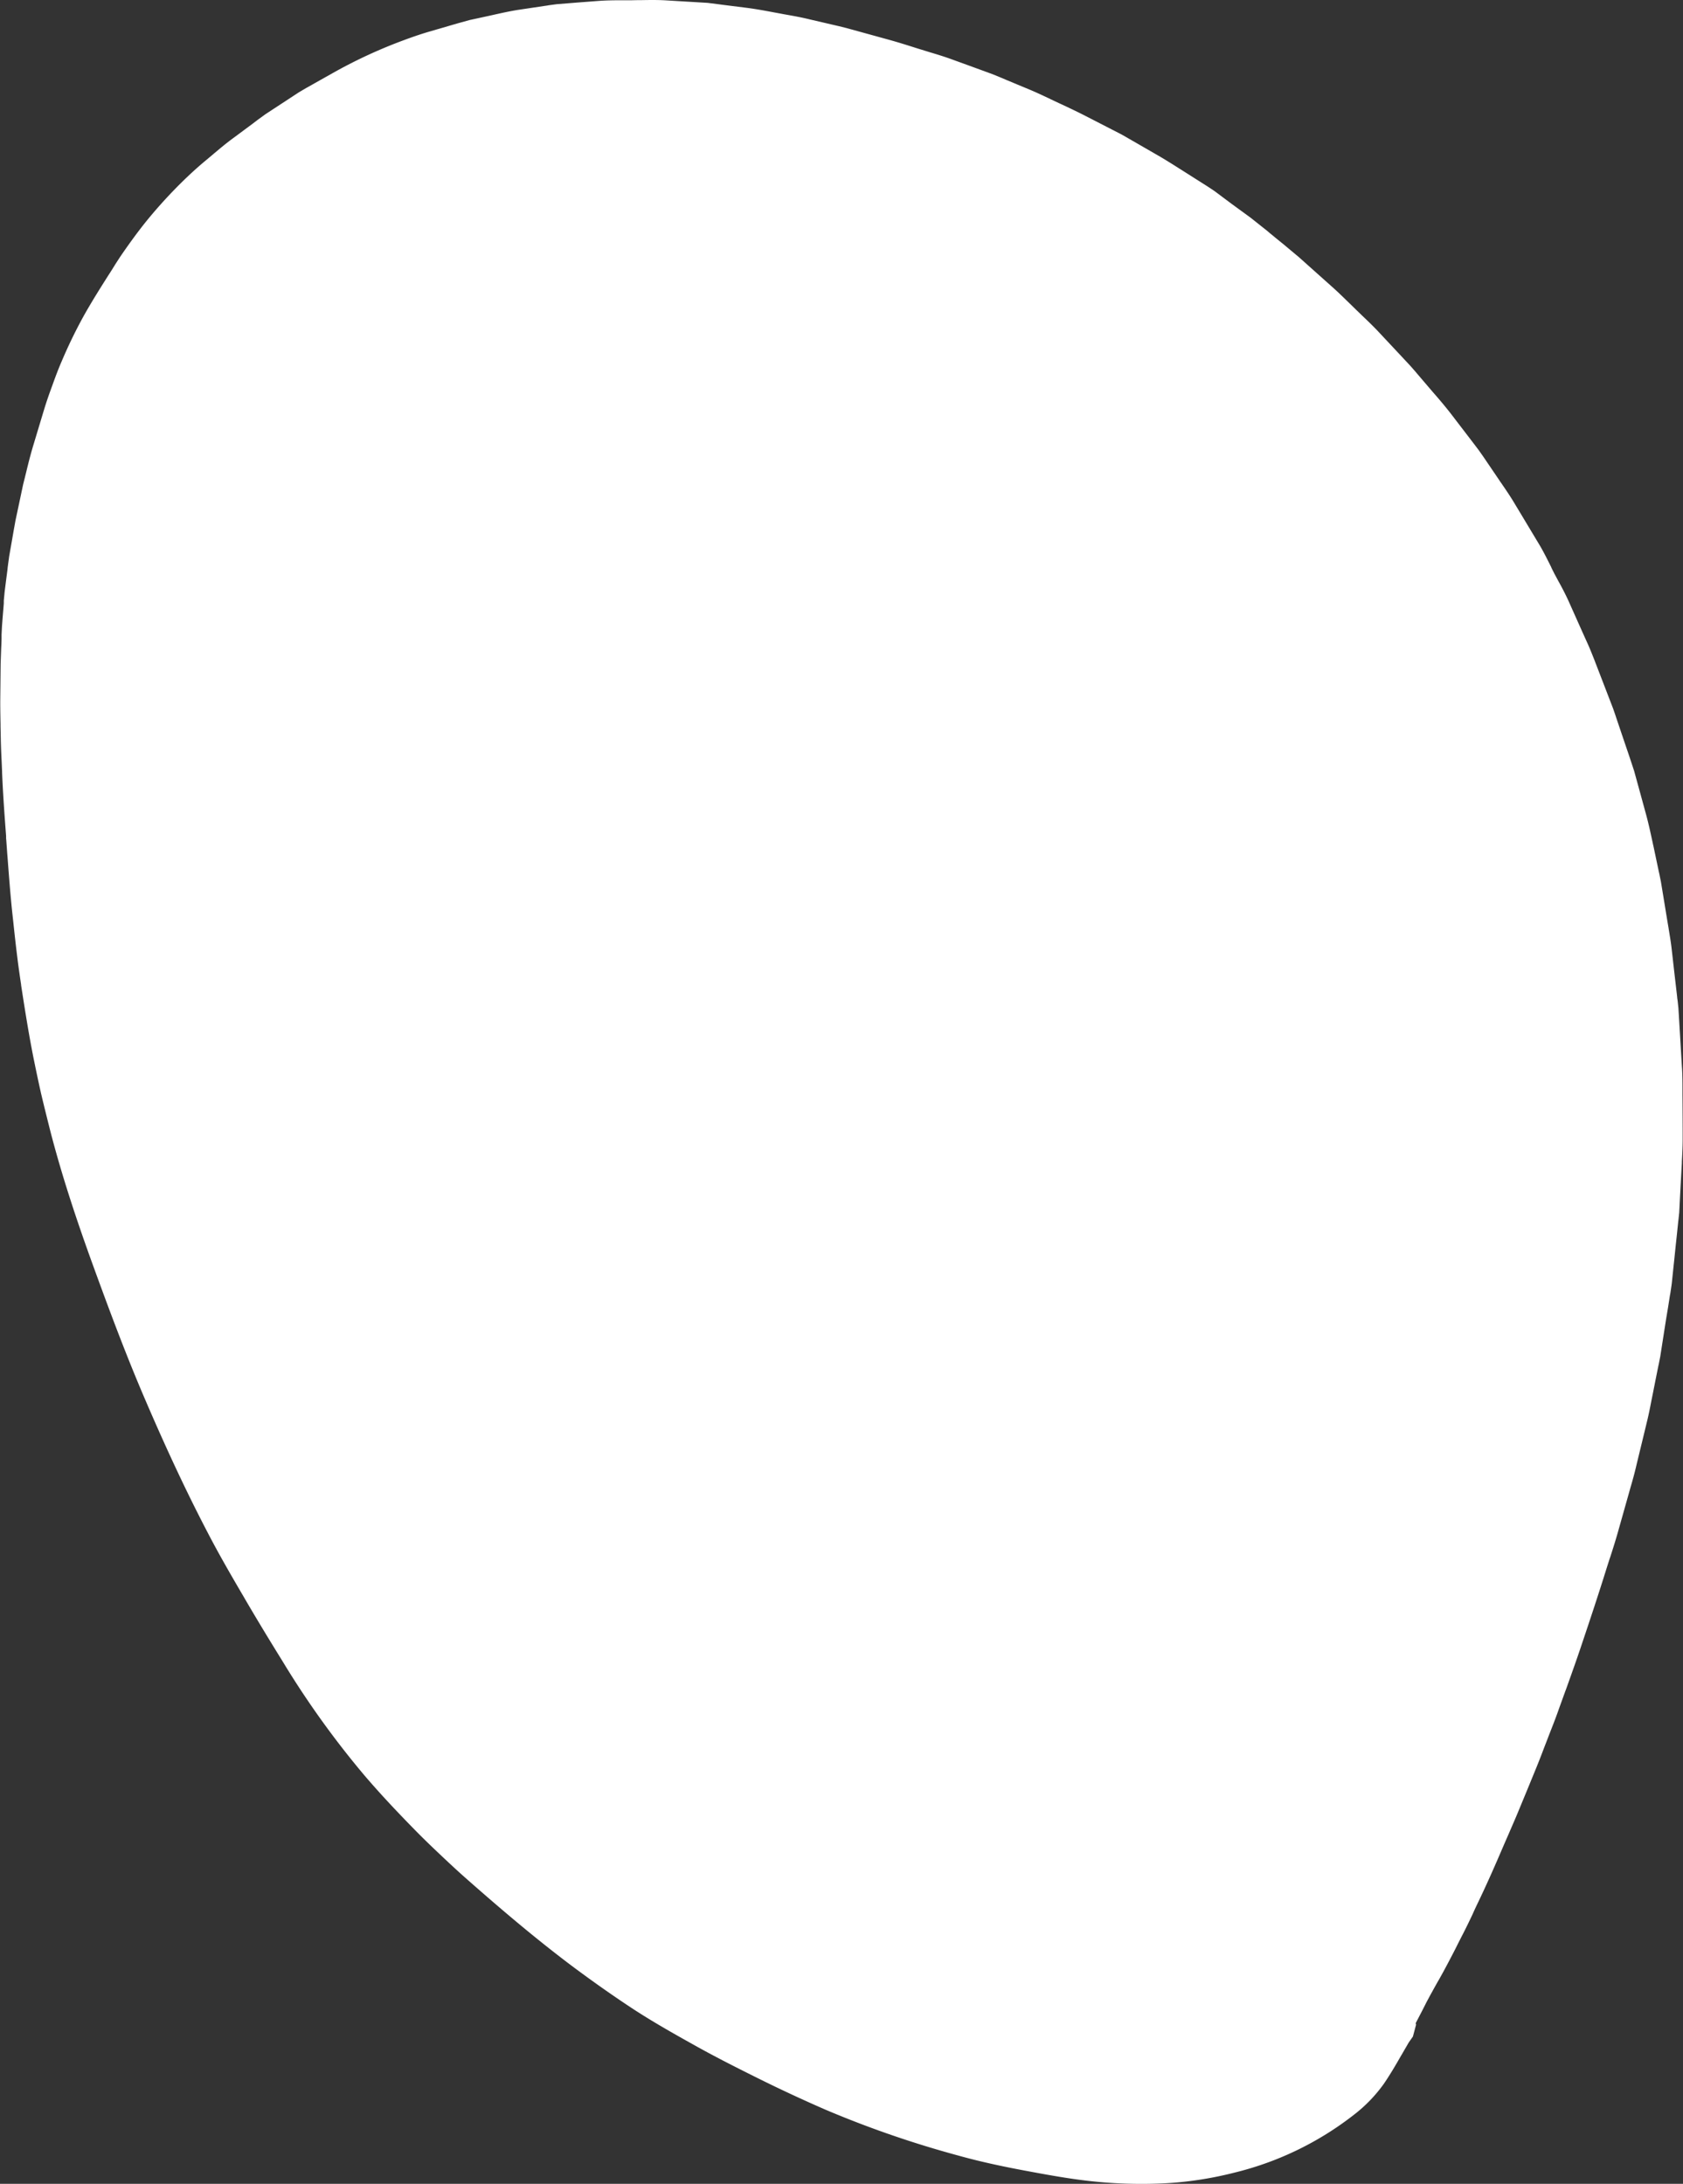 <svg xmlns="http://www.w3.org/2000/svg" width="87.514" height="113.584" viewBox="0 0 87.514 113.584">
  <rect x="0" y="0" width="87.514" height="113.584" fill="#333333" stroke="none"/>
  <path id="Path_10" data-name="Path 10" d="M248.789,238.742l-.389.052-.084.015-.043.007-.087.012-.67.1-.67.1c-.411.061-.847.158-1.2.236l-.044.009-.042.01-.134.03-.3.066-.856.186-.608.168-.232.067-.7.205-.113.032-.376.11c-.555.159-1.064.342-1.444.484a25.5,25.5,0,0,0-3.759,1.756q-.562.315-1.122.632l-.134.074-.4.236-1.732,1.135-.413.3-.231.177q-.523.39-1.048.778c-.339.247-.684.538-.936.75l-.032.025-.04.036-.029.025-.42.352c-.4.332-.782.686-1.127,1.021a25.275,25.275,0,0,0-1.8,1.957c-.592.72-1.127,1.483-1.477,1.994l-.242.373-.036.059-.036.058-.149.238-.056.09-.018.028-.017.024c-.406.638-.91,1.432-1.353,2.225a25.443,25.443,0,0,0-1.133,2.337c-.155.356-.311.762-.481,1.239-.15.408-.306.844-.433,1.269l-.026.084-.556,1.845c-.136.456-.254.932-.354,1.345l-.056.228-.1.4-.1.471-.047.223-.25,1.177-.086.477-.037.212c-.067.391-.137.782-.205,1.173l-.061.446-.005.043-.01.071-.016.157-.081.624-.063.5-.044.466,0,.054,0,.079-.014.185-.045.548-.035.452-.023.449,0,.081v.052l0,.091-.006.216-.014.29-.028.8-.01.981-.01.98c0,.373.007.761.015,1.171v.107l.013.62c.007.4.025.822.045,1.215l.022.51,0,.047c.048,1.186.137,2.364.209,3.312l0,.058,0,.068.009.092.053.739.012.134c.077,1.033.149,1.962.245,2.883l.049.443c.067.637.137,1.277.217,1.913.051.421.114.859.185,1.338l.011.068,0,.033.006.032.005.035c.162,1.046.364,2.347.611,3.6.155.771.287,1.389.412,1.945.141.6.306,1.262.5,2.031.543,2.087,1.252,4.307,2.228,6.988.829,2.281,1.733,4.709,2.736,7.028,1.113,2.589,2.168,4.83,3.226,6.851.627,1.209,1.334,2.413,1.9,3.38l.023.041c.6,1.028,1.234,2.076,1.935,3.206a46.944,46.944,0,0,0,4.251,5.935c.868,1.019,1.8,2,2.683,2.9.429.438.887.875,1.257,1.225l.034.032c.381.361.825.776,1.251,1.155,1.651,1.457,3.624,3.159,5.728,4.73,1.121.831,2.15,1.55,3.146,2.2,1.042.673,2.131,1.285,3.247,1.907,1.032.571,2.075,1.1,3.327,1.72,1.013.5,2.125,1.019,3.306,1.534a53.39,53.39,0,0,0,6.924,2.393c1.029.287,2.166.544,3.582.805,1.16.217,2.294.421,3.42.537a24.366,24.366,0,0,0,3.728.1q.636-.033,1.269-.111a18.792,18.792,0,0,0,2.348-.442,16.4,16.4,0,0,0,6.217-3.008,7.614,7.614,0,0,0,1.562-1.617c.332-.485.655-1.042.888-1.45l.017-.028.038-.064.347-.6.22-.314.163-.613-.017-.085.334-.642.208-.411c.2-.381.425-.783.59-1.078l.025-.043.055-.094.249-.449c.2-.371.4-.752.588-1.119l.034-.068.1-.2.2-.394c.2-.381.384-.764.571-1.158l.026-.06.1-.221.105-.222c.533-1.1,1.009-2.2,1.414-3.145l.247-.565c.171-.4.345-.79.507-1.187l.448-1.083.44-1.073c.165-.4.315-.793.463-1.184l.087-.222.166-.434.037-.092.03-.08.016-.037.016-.042c.11-.28.273-.7.4-1.071l.3-.829.013-.036.014-.038.034-.088.016-.045c.316-.883.578-1.619.835-2.393.41-1.22.843-2.522,1.253-3.84l.167-.524.012-.031.022-.064c.133-.413.261-.818.377-1.224l.3-1.064.3-1.063.063-.226c.091-.309.207-.716.3-1.119.191-.794.386-1.59.577-2.386.086-.353.154-.708.224-1.07l.077-.38.124-.628.127-.635.03-.143.012-.052.083-.423.238-1.527.069-.439.1-.6.094-.6.022-.116.01-.064.054-.367.013-.1c.044-.423.085-.825.129-1.229l.068-.669.066-.614.063-.612.008-.083.011-.081.042-.395v-.027l.009-.166c.031-.632.065-1.264.1-1.895l.026-.476,0-.036,0-.034c.019-.336.043-.756.043-1.149v-.028q0-1.148-.01-2.293v-.313l0-.031v-.049c0-.342-.005-.649-.021-.954l-.012-.17-.138-2.328-.04-.665-.035-.335-.005-.04-.005-.043-.015-.1-.009-.1-.144-1.244-.141-1.245-.013-.107c-.033-.269-.078-.538-.125-.822l-.009-.049-.007-.058-.064-.377q-.168-1.031-.338-2.06l-.069-.341-.007-.038-.042-.186-.243-1.155-.024-.114-.025-.107-.014-.069c-.118-.545-.216-1-.343-1.47l-.338-1.234-.289-1.052-.106-.321-.014-.042c-.13-.4-.265-.79-.4-1.187l-.4-1.183-.053-.163-.027-.077-.093-.269-.4-1.039-.4-1.038-.08-.208-.03-.075-.023-.062-.013-.037c-.127-.319-.247-.629-.382-.926-.335-.74-.663-1.479-.995-2.221-.157-.344-.338-.689-.5-.982l-.016-.028-.215-.4-.139-.277L300.5,268l-.055-.107-.012-.025c-.184-.366-.378-.753-.6-1.113l-.954-1.589-.284-.472c-.212-.356-.447-.7-.653-1l-.019-.031-.054-.072-.1-.151-.716-1.055-.085-.125-.226-.321c-.355-.47-.714-.937-1.069-1.4l-.337-.441c-.323-.421-.671-.826-.86-1.044l-.133-.152-.819-.959-.064-.077-.273-.312-.787-.843-.786-.839c-.292-.318-.619-.632-.858-.86l-.065-.061-.03-.03-.322-.311-.284-.279-.037-.035c-.246-.239-.537-.526-.818-.78l-1.819-1.625-.822-.687-.064-.051-.33-.268-.2-.166-.071-.056-.09-.077-.054-.047-.867-.689-.976-.712L283,248.46l-.3-.2-.068-.044-.568-.36-.568-.361-.219-.139-.072-.045-.049-.03-.026-.018c-.352-.222-.714-.451-1.074-.658l-1.3-.75-.561-.322-.427-.222-.077-.038-.128-.066-1.231-.633c-.492-.254-1.044-.511-1.277-.621l-.032-.014-.067-.031-.064-.03-.393-.185-.042-.022c-.38-.18-.754-.356-1.141-.516l-.587-.244-.584-.244-.2-.086-.469-.192q-1.044-.384-2.1-.766c-.375-.14-.794-.267-1.069-.35l-.062-.018-.032-.01-.172-.053-.275-.085-.1-.03-.194-.061-.038-.012c-.251-.079-.833-.267-1.382-.418l-2.176-.6-.4-.1-.183-.042-.677-.158-.68-.158c-.4-.1-.8-.171-1.3-.26l-.347-.065-.181-.033c-.387-.073-.915-.173-1.431-.24l-.8-.1-.456-.058-.272-.036-.506-.064-1.092-.065-1.105-.067c-.417-.024-.863-.017-1.221-.011h-.173l-.348.007-.222,0H252.2c-.386,0-.8.005-1.186.032l-1.12.085Z" transform="translate(-219.848 -238.523)" fill="#fff"/>
</svg>

